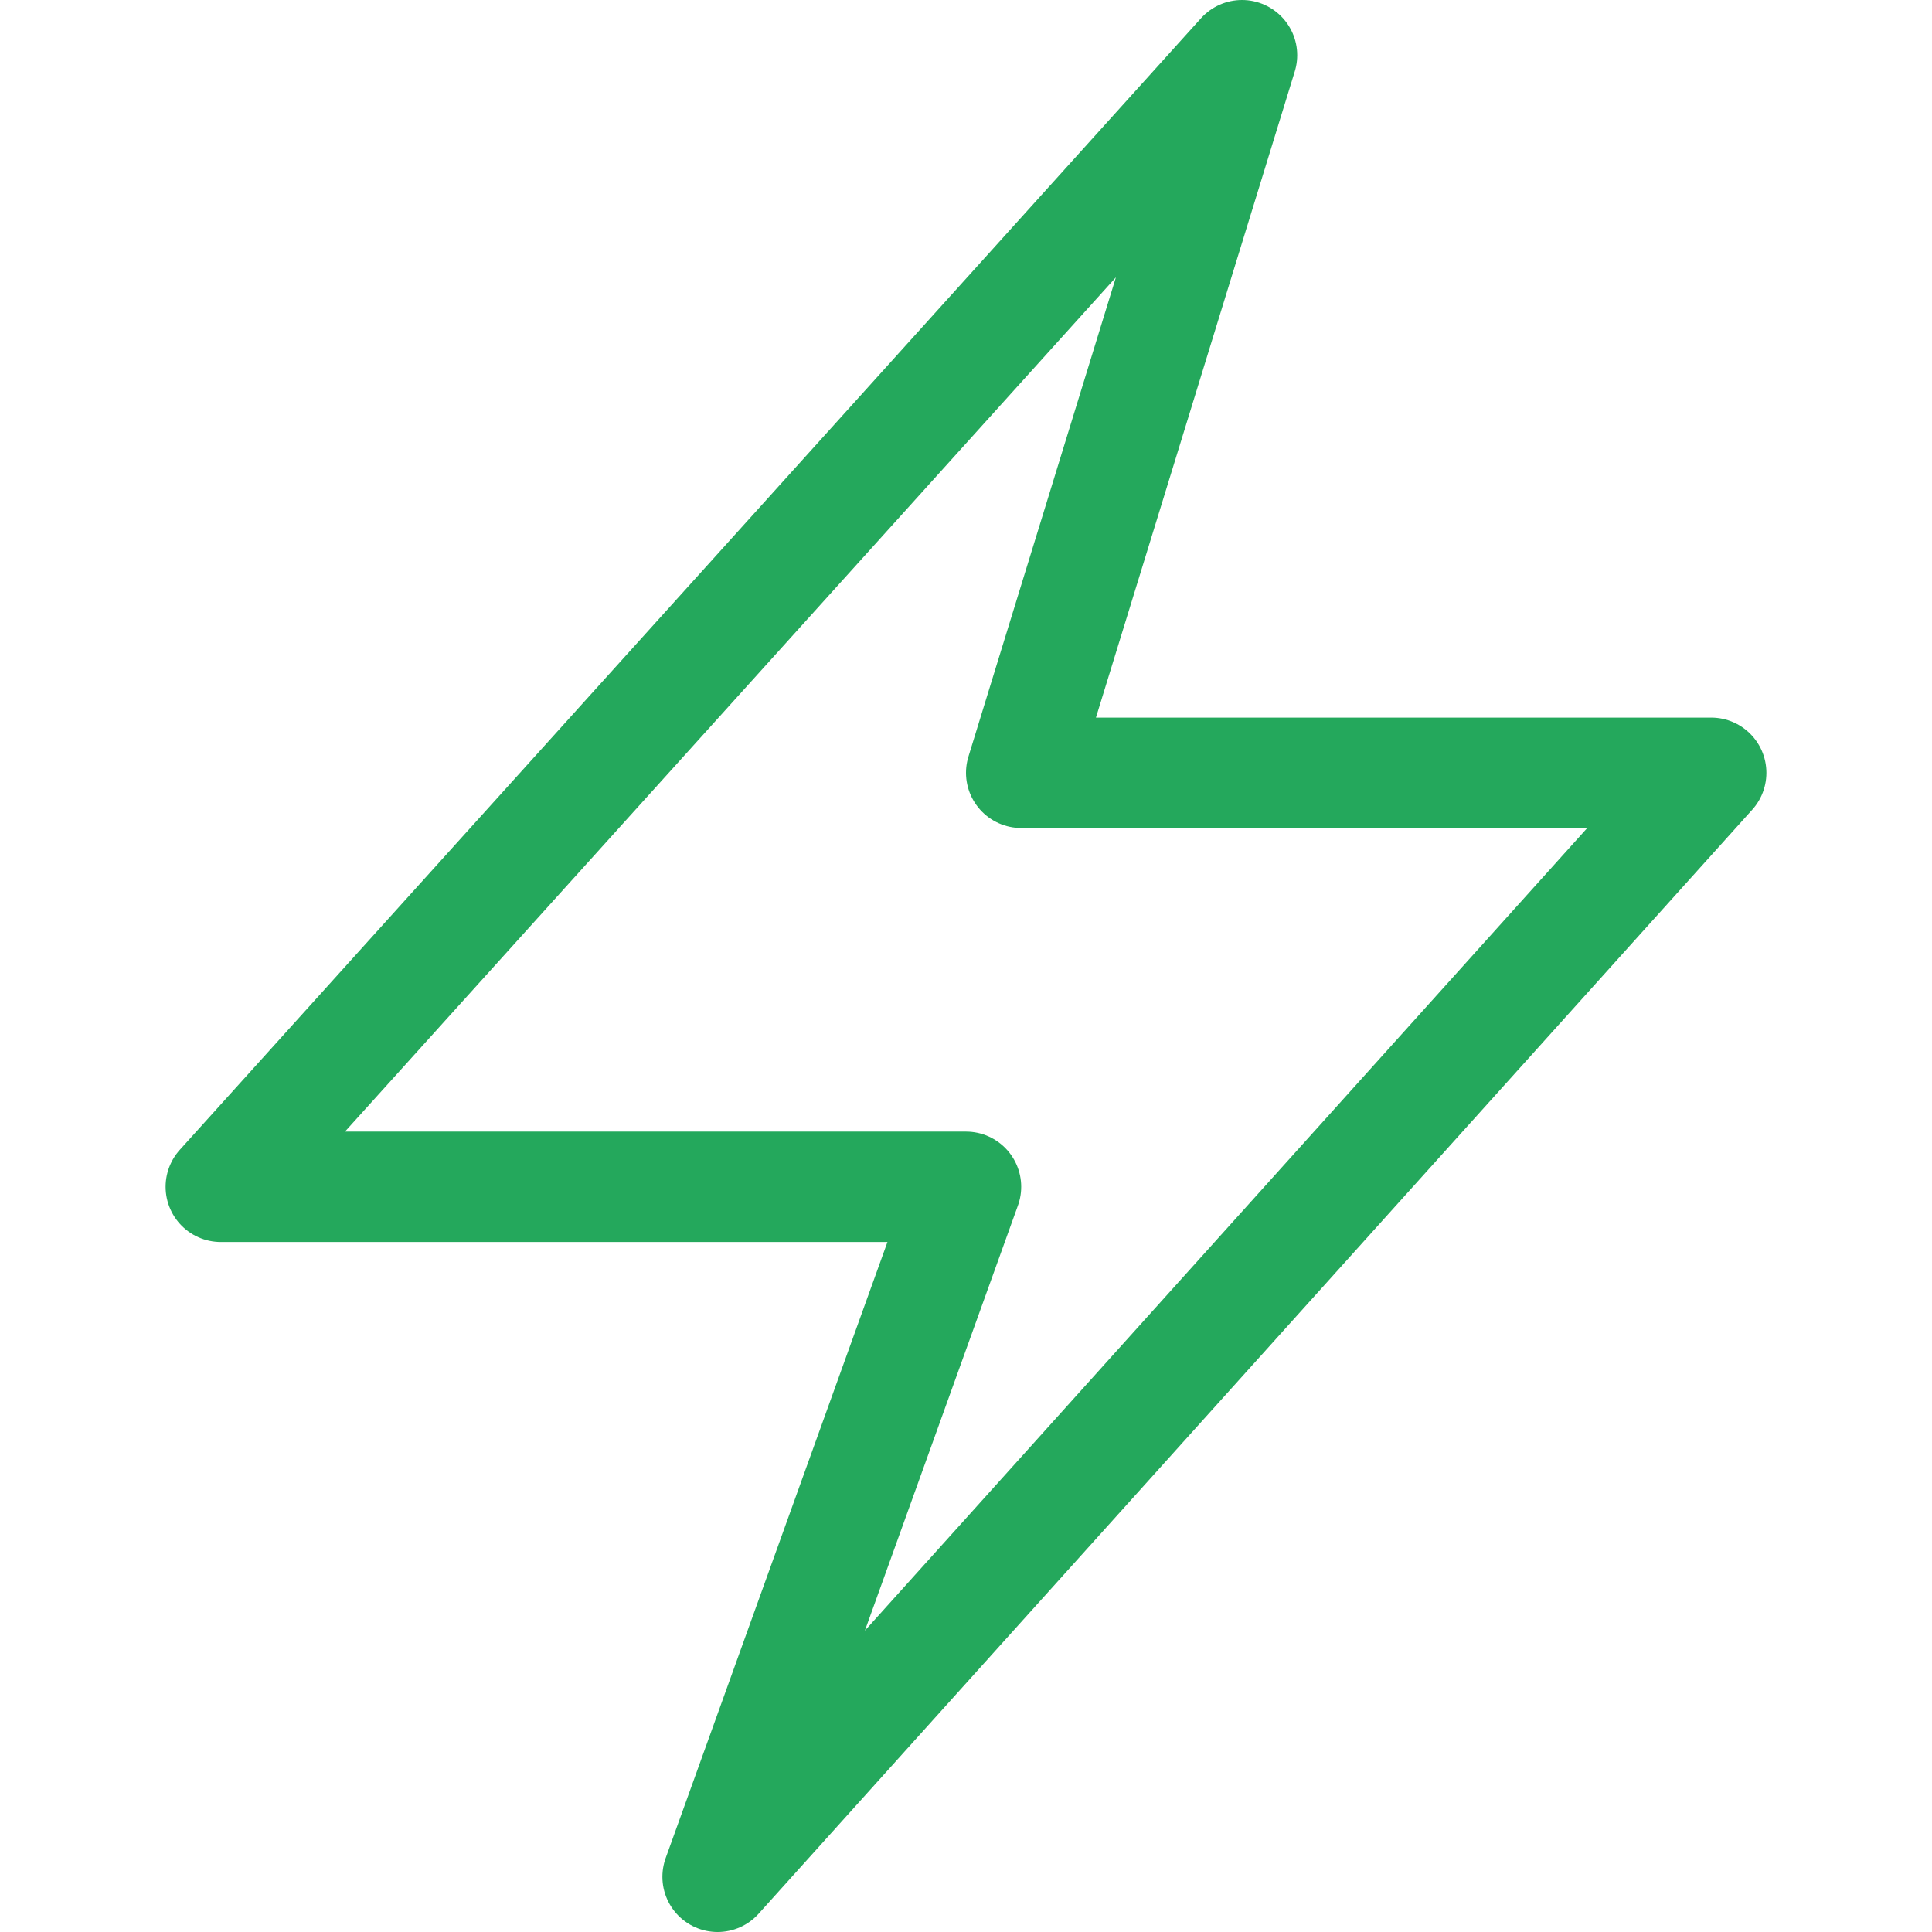 <?xml version="1.0" encoding="UTF-8"?> <svg xmlns="http://www.w3.org/2000/svg" width="35" height="35" viewBox="0 0 35 35" fill="none"> <path d="M4 21.5L22.5 1L18.5 14H31L13 34L17.5 21.5H4Z" stroke="#24A85C" stroke-width="2" stroke-linecap="round" stroke-linejoin="round"></path> </svg> 